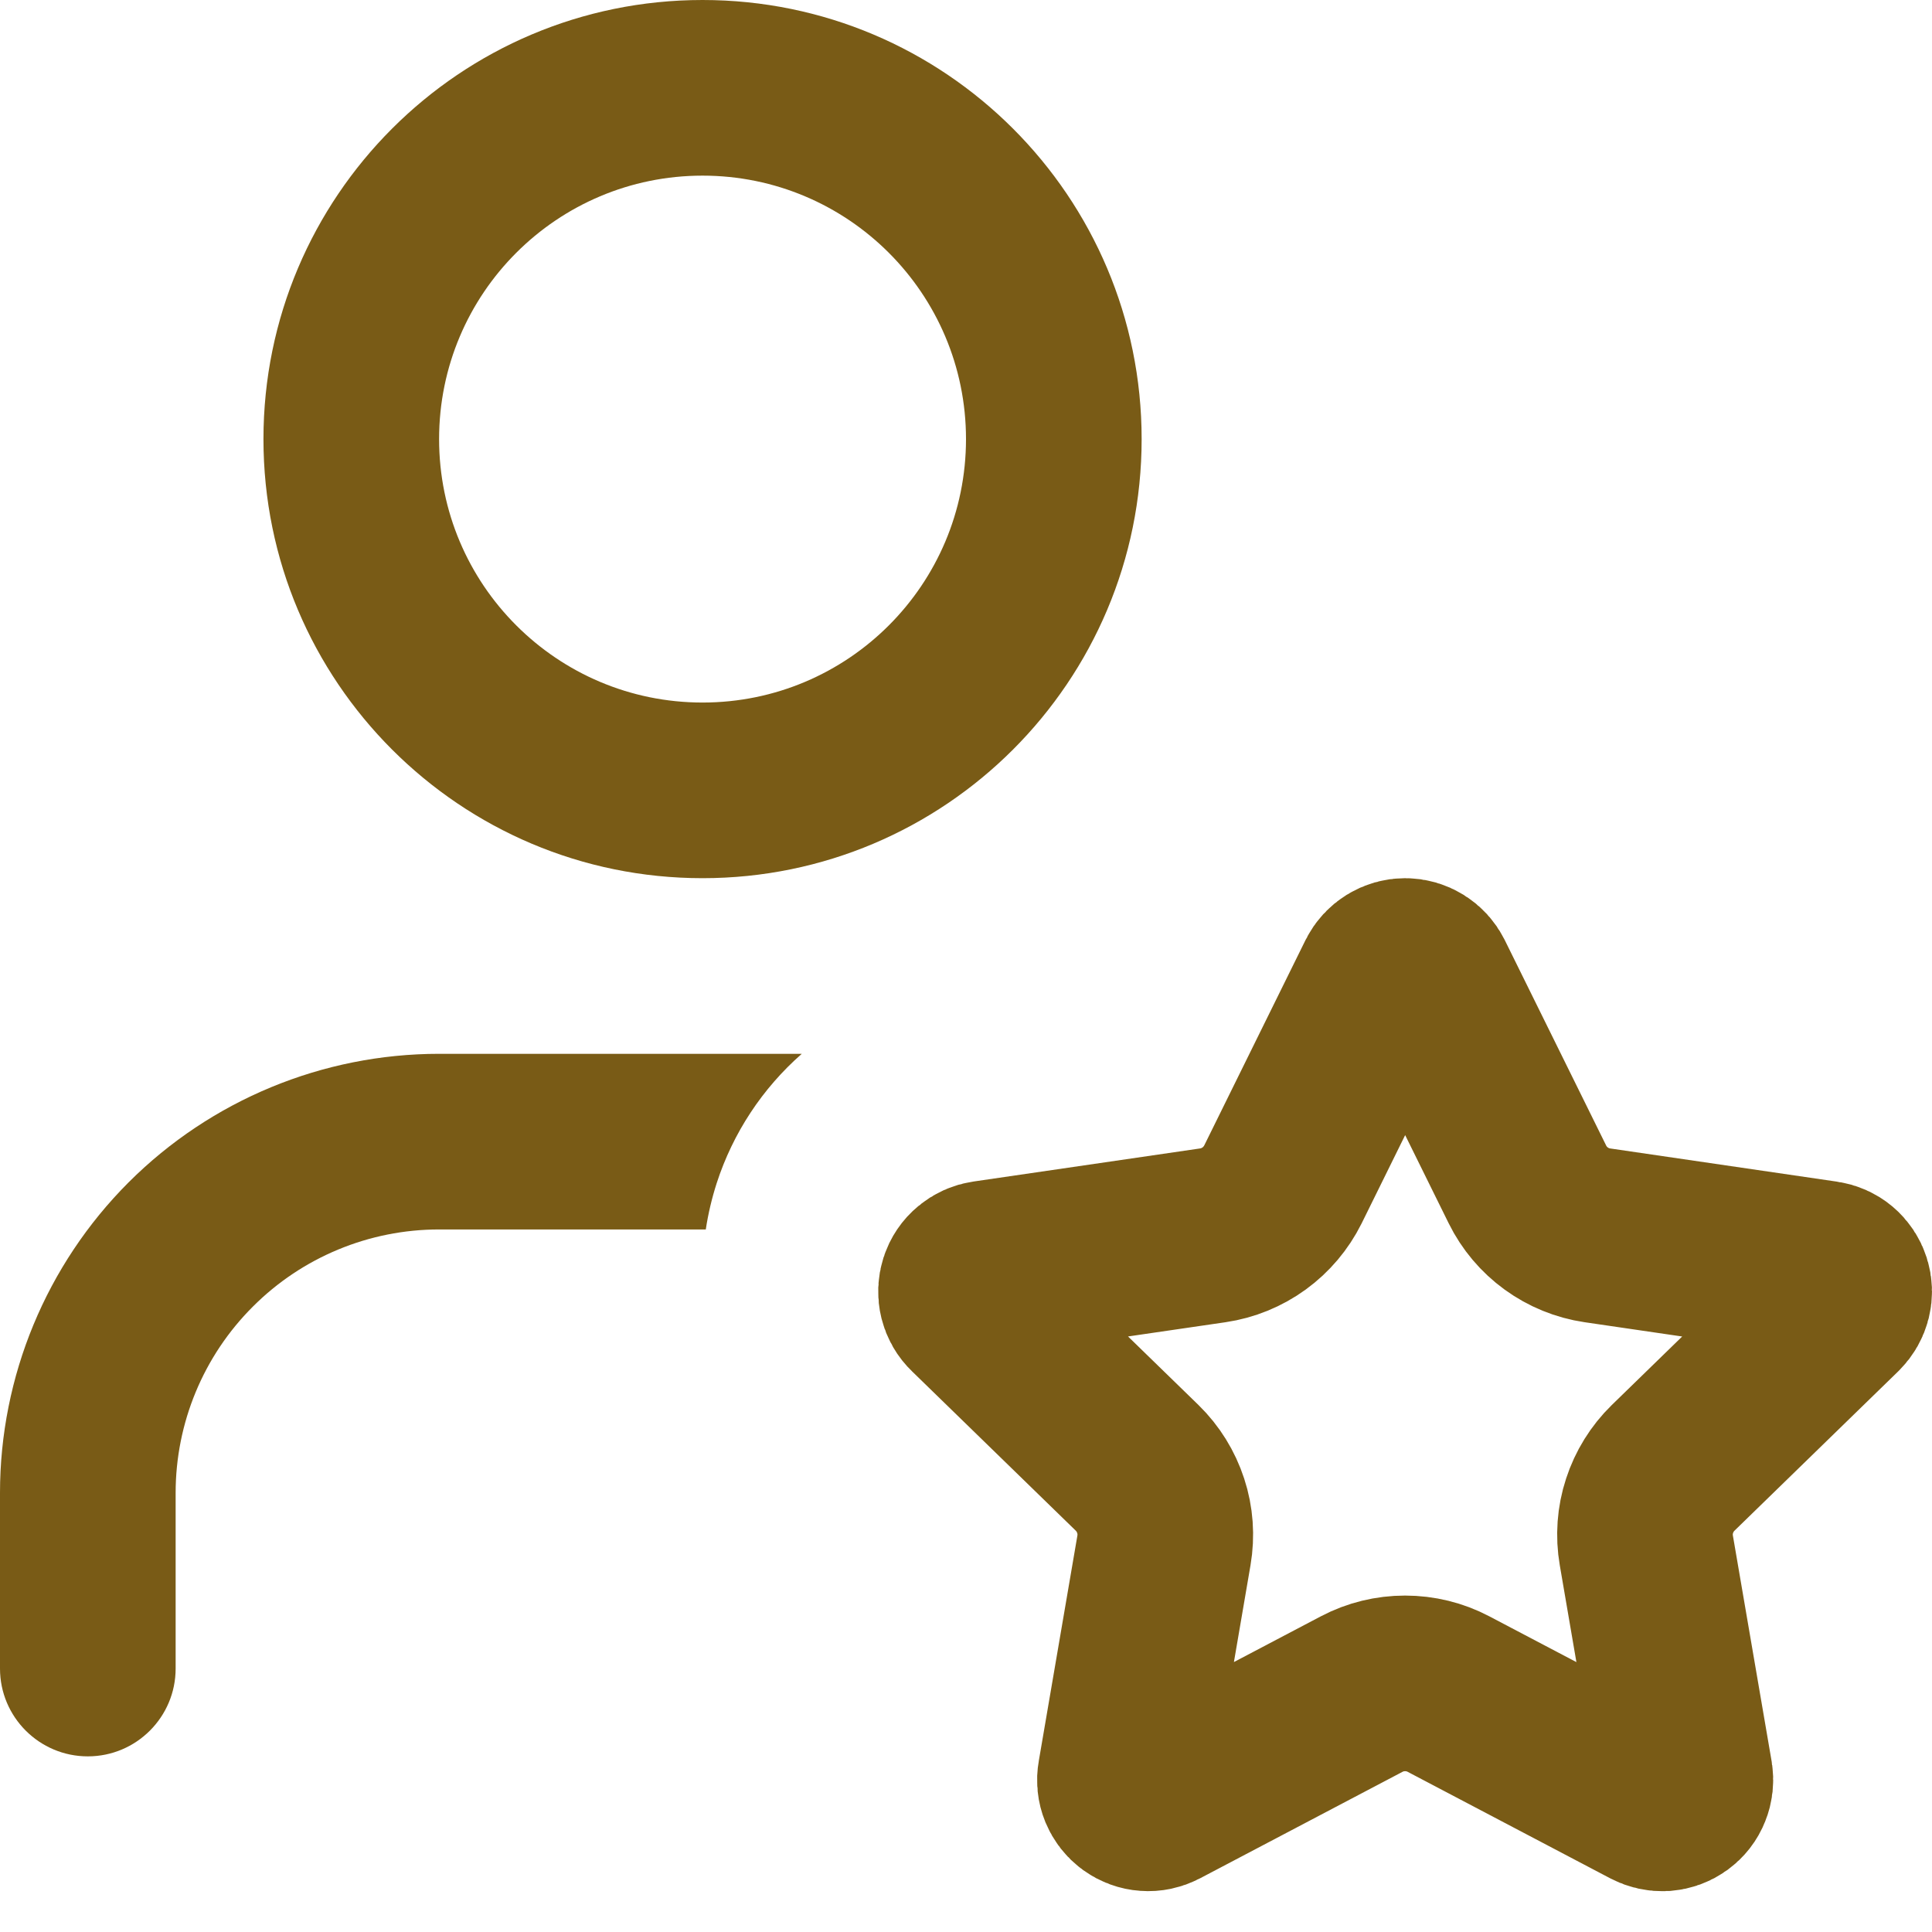 <svg width="22" height="22" viewBox="0 0 22 22" fill="none" xmlns="http://www.w3.org/2000/svg">
<path fill-rule="evenodd" clip-rule="evenodd" d="M5 5C5 3.343 6.343 2 8 2C9.657 2 11 3.343 11 5C11 6.657 9.657 8 8 8C6.343 8 5 6.657 5 5ZM8 0C5.239 0 3 2.239 3 5C3 7.761 5.239 10 8 10C10.761 10 13 7.761 13 5C13 2.239 10.761 0 8 0ZM5 12C3.674 12 2.402 12.527 1.464 13.464C0.527 14.402 0 15.674 0 17V19C0 19.552 0.448 20 1 20C1.552 20 2 19.552 2 19V17C2 16.204 2.316 15.441 2.879 14.879C3.441 14.316 4.204 14 5 14H8.037C8.064 13.821 8.106 13.644 8.162 13.47C8.347 12.901 8.681 12.394 9.13 12H5Z" fill="#795B16"/>
<path d="M15.763 11.147C15.785 11.103 15.819 11.066 15.861 11.04C15.903 11.014 15.951 11 16 11C16.05 11 16.098 11.014 16.14 11.04C16.182 11.066 16.216 11.103 16.238 11.147L17.393 13.487C17.469 13.641 17.581 13.774 17.72 13.875C17.859 13.976 18.02 14.042 18.19 14.067L20.773 14.445C20.822 14.452 20.868 14.472 20.906 14.504C20.944 14.536 20.972 14.578 20.987 14.625C21.002 14.672 21.004 14.722 20.992 14.77C20.98 14.818 20.955 14.862 20.92 14.897L19.052 16.715C18.929 16.835 18.837 16.984 18.784 17.147C18.73 17.311 18.718 17.485 18.747 17.654L19.188 20.224C19.196 20.273 19.191 20.323 19.172 20.369C19.154 20.416 19.123 20.455 19.082 20.485C19.042 20.514 18.995 20.531 18.945 20.535C18.896 20.538 18.846 20.527 18.802 20.504L16.493 19.29C16.341 19.21 16.172 19.169 16 19.169C15.828 19.169 15.659 19.21 15.507 19.29L13.199 20.504C13.155 20.527 13.105 20.538 13.056 20.534C13.007 20.531 12.959 20.513 12.919 20.484C12.879 20.455 12.848 20.415 12.829 20.369C12.81 20.323 12.805 20.273 12.814 20.224L13.254 17.655C13.283 17.485 13.271 17.311 13.217 17.147C13.164 16.984 13.072 16.835 12.949 16.715L11.081 14.897C11.045 14.863 11.02 14.819 11.008 14.771C10.996 14.723 10.998 14.672 11.013 14.625C11.028 14.578 11.056 14.536 11.095 14.504C11.133 14.472 11.179 14.451 11.228 14.444L13.81 14.067C13.98 14.042 14.142 13.976 14.281 13.875C14.42 13.774 14.532 13.641 14.609 13.487L15.763 11.147Z" stroke="#795B16" stroke-width="2" stroke-linecap="round" stroke-linejoin="round"/>
</svg>
